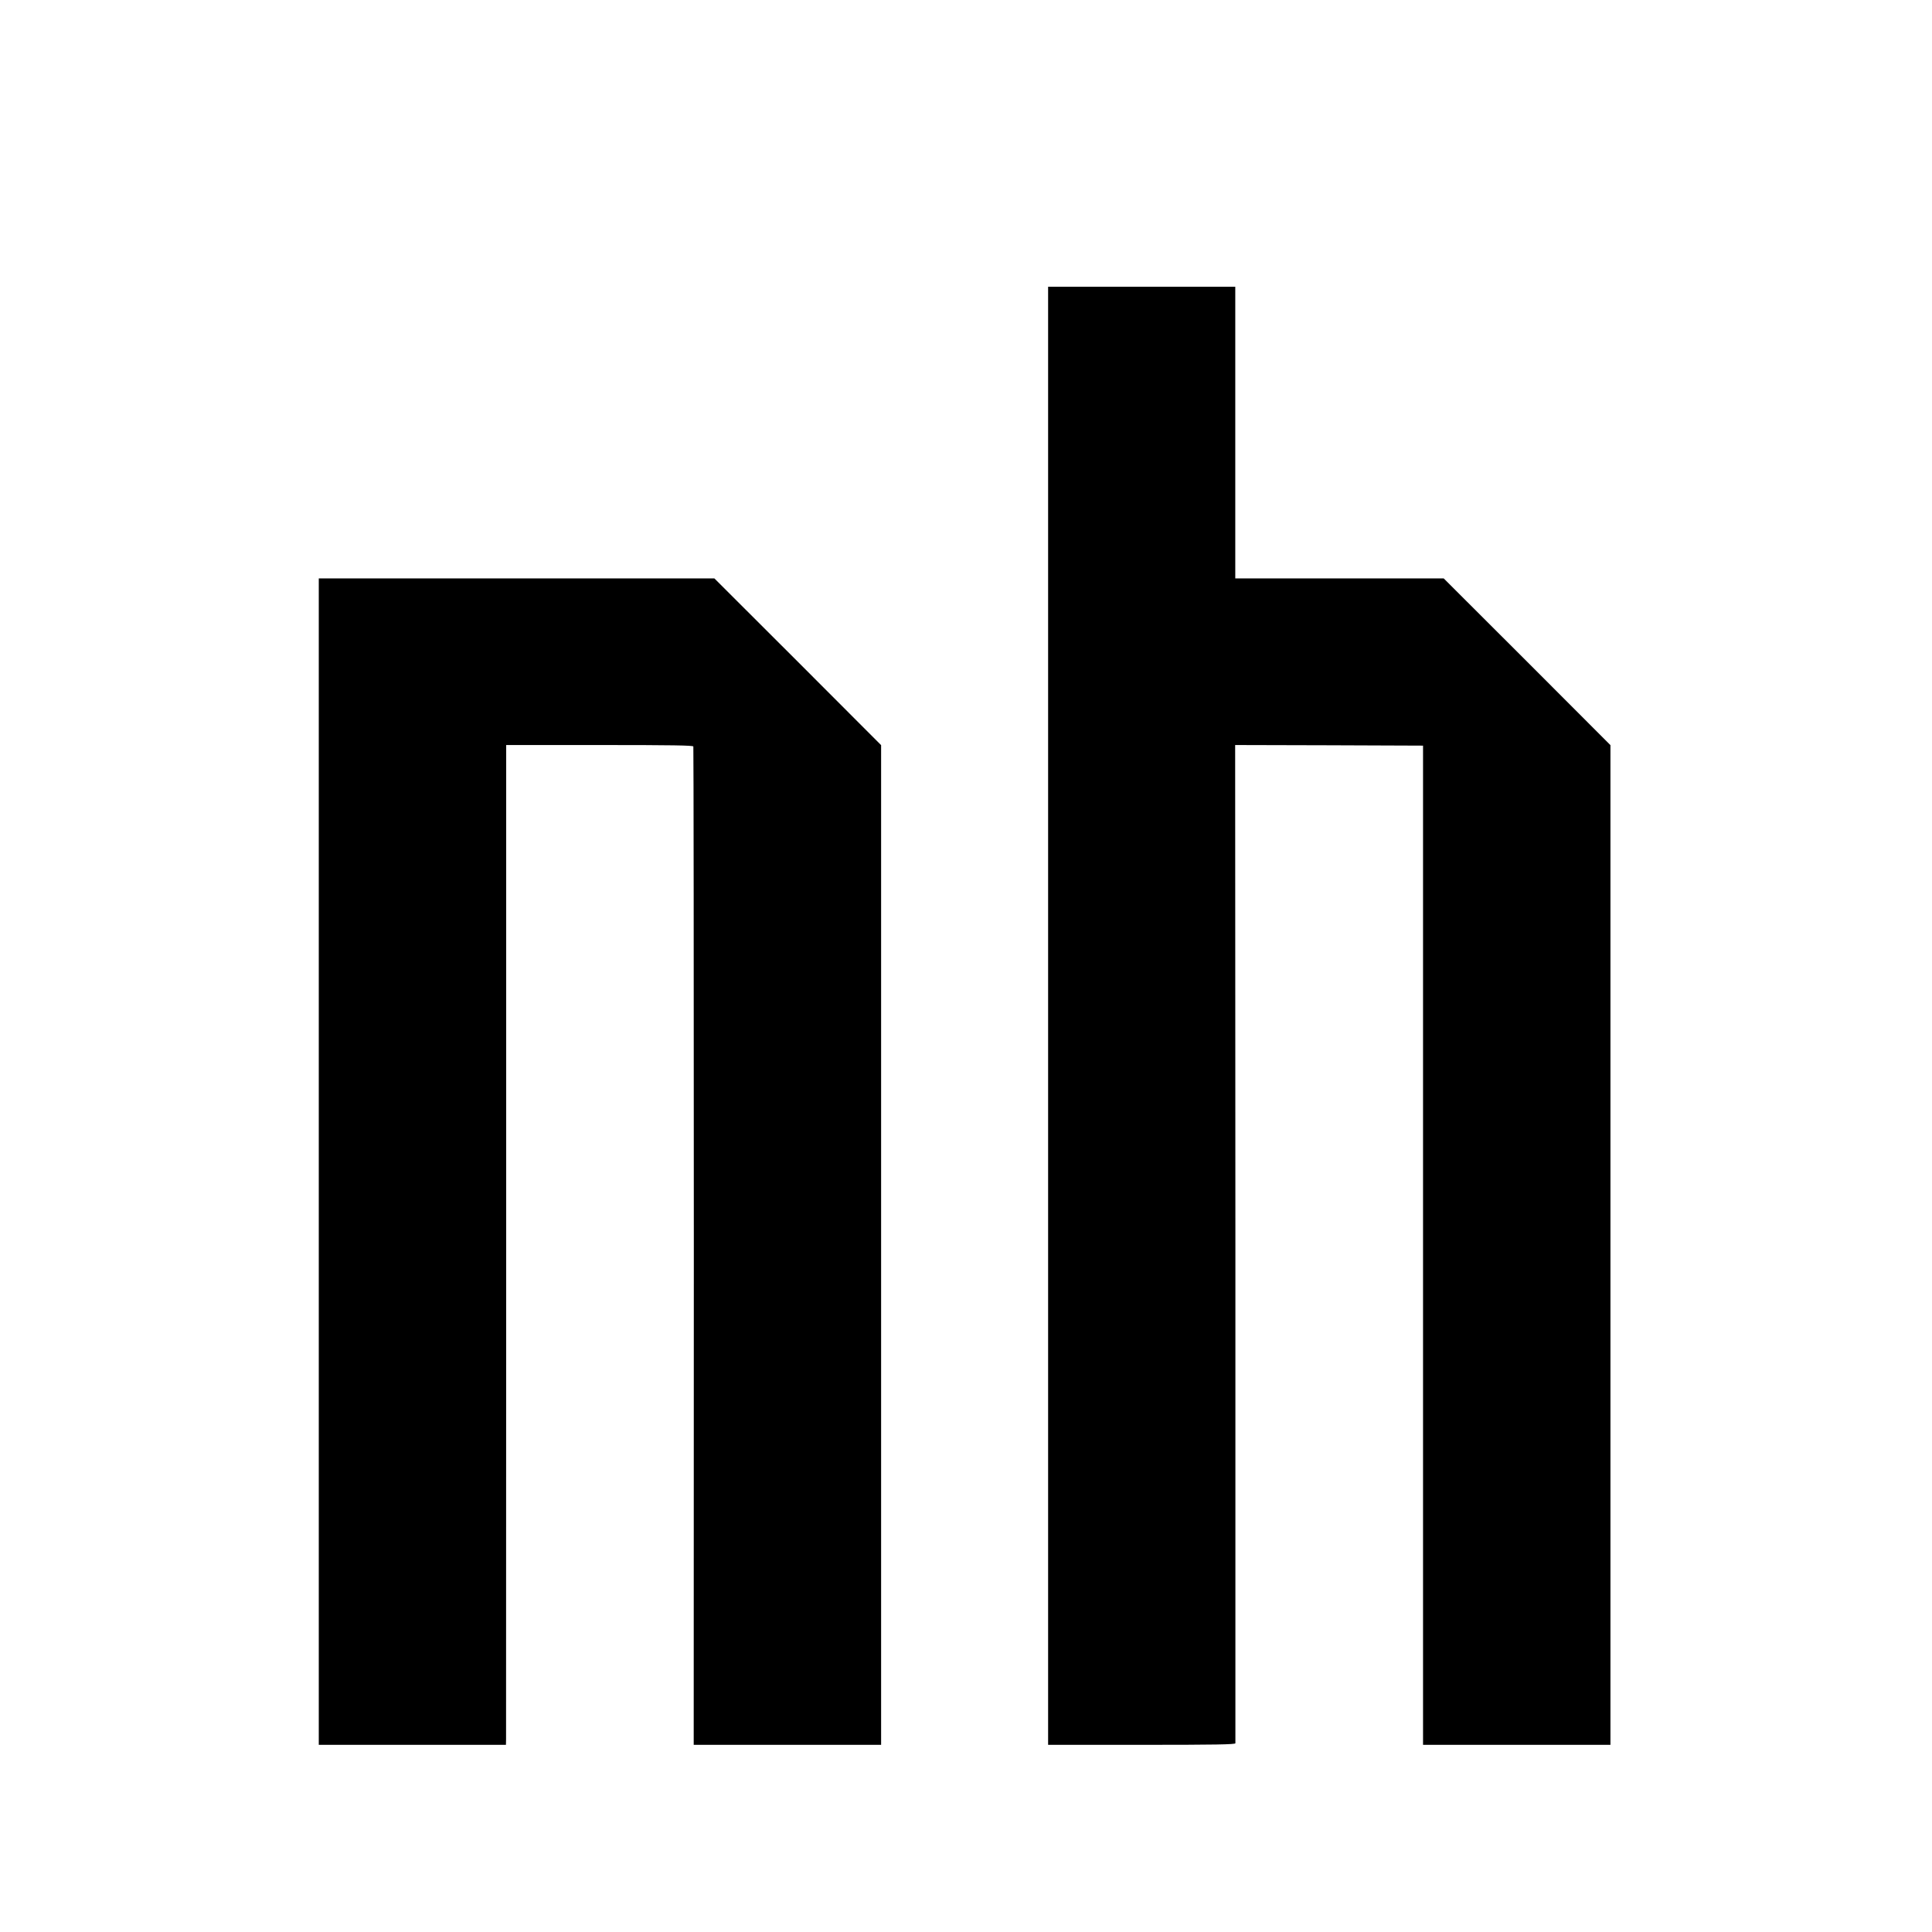 <?xml version="1.0" standalone="no"?>
<!DOCTYPE svg PUBLIC "-//W3C//DTD SVG 20010904//EN"
 "http://www.w3.org/TR/2001/REC-SVG-20010904/DTD/svg10.dtd">
<svg version="1.0" xmlns="http://www.w3.org/2000/svg"
 width="1600pt" height="1600pt" viewBox="0 0 1600 1600"
 preserveAspectRatio="xMidYMid meet">
<g transform="translate(0,1600) scale(0.1,-0.1)"
fill="#000000" stroke="none">
<path d="M8680 7588 l0 -6038 775 0 c613 0 775 3 776 13 0 6 0 1869 0 4140
l-2 4127 778 -2 778 -3 0 -4138 0 -4137 776 0 776 0 0 4140 0 4139 -690 691
-691 690 -863 0 -863 0 0 1208 0 1207 -775 0 -775 0 0 -6037z"/>
<path d="M2640 6380 l0 -4830 775 0 775 0 1 48 c0 26 1 1889 1 4140 l0 4092
773 0 c609 0 774 -3 777 -12 2 -7 4 -1870 4 -4140 l-1 -4128 776 0 776 0 0
4140 0 4139 -690 691 -691 690 -1638 0 -1638 0 0 -4830z"/>
</g>
</svg>
